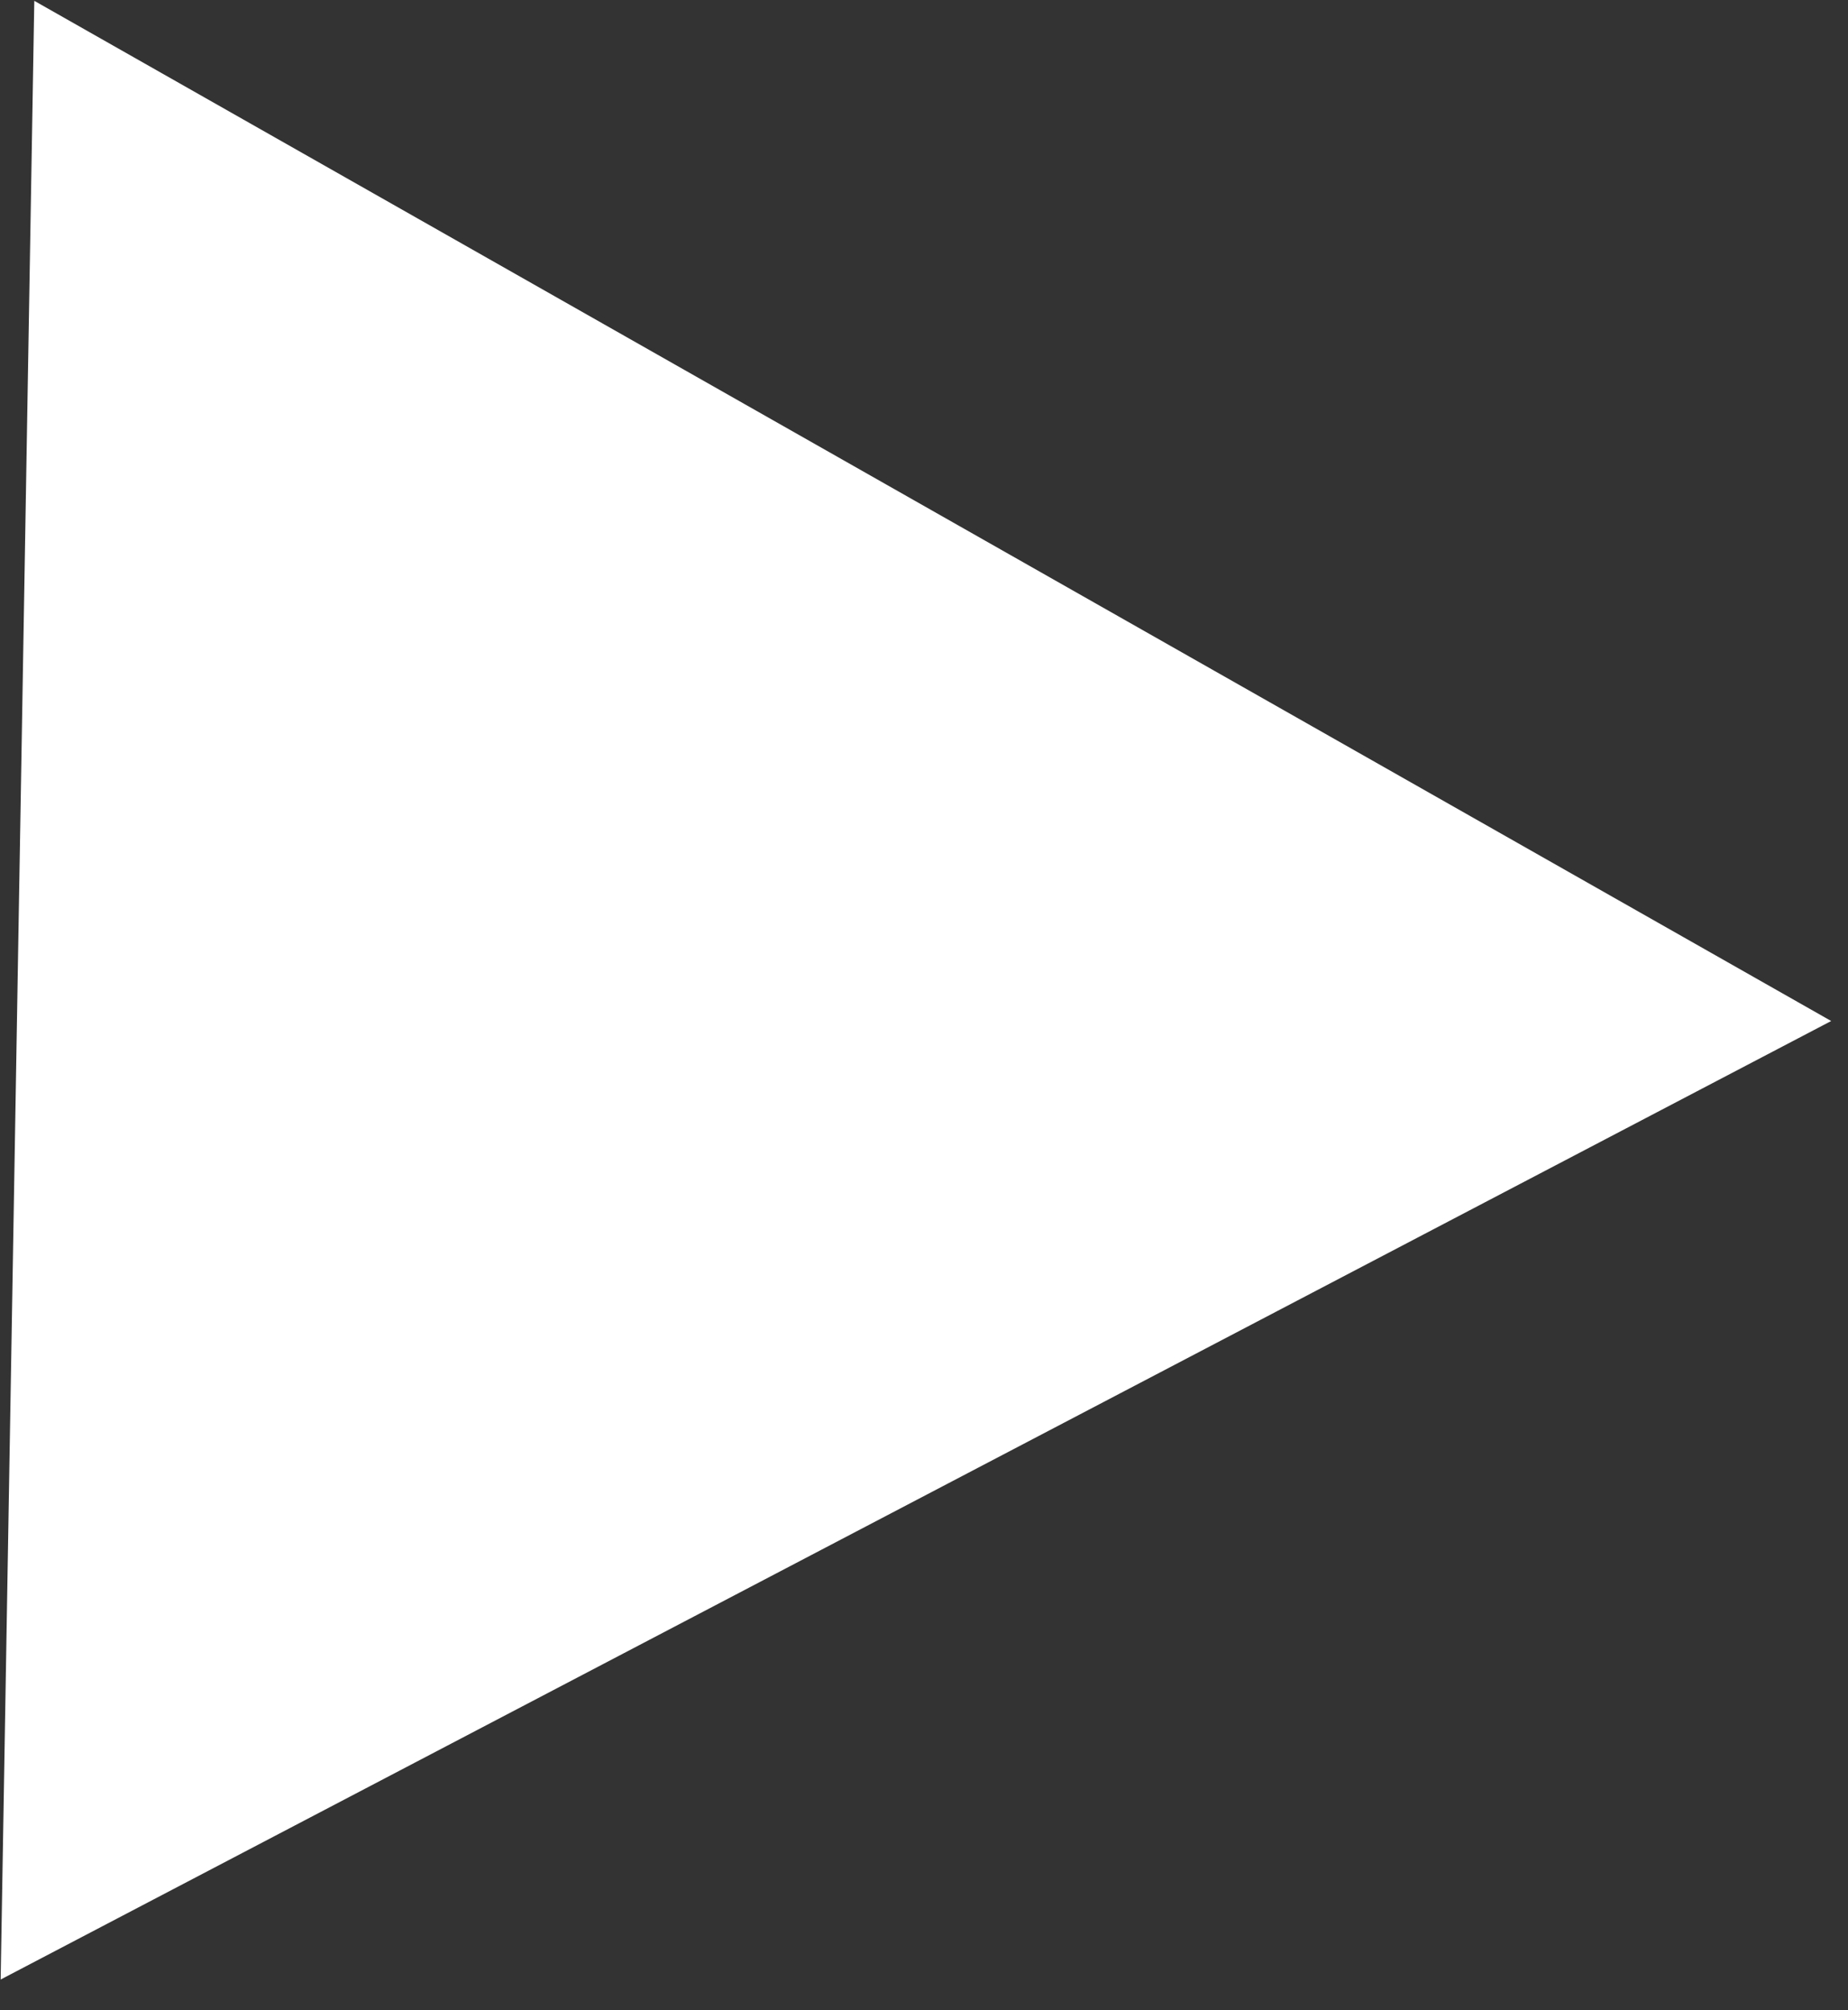 <svg xmlns="http://www.w3.org/2000/svg" width="11.208" height="12.19" viewBox="0 0 11.208 12.19">
  <rect x="0" y="0" width="11.208" height="12.19" fill="#333333" stroke="none"/>
  <g id="Groupe_60" data-name="Groupe 60" transform="translate(-406.896 373.617)">
    <path id="pause" d="M6,0l6,11H0Z" transform="matrix(-0.017, 1, -1, -0.017, 418.104, -373.425)" fill="#fff"/>
  </g>
</svg>
